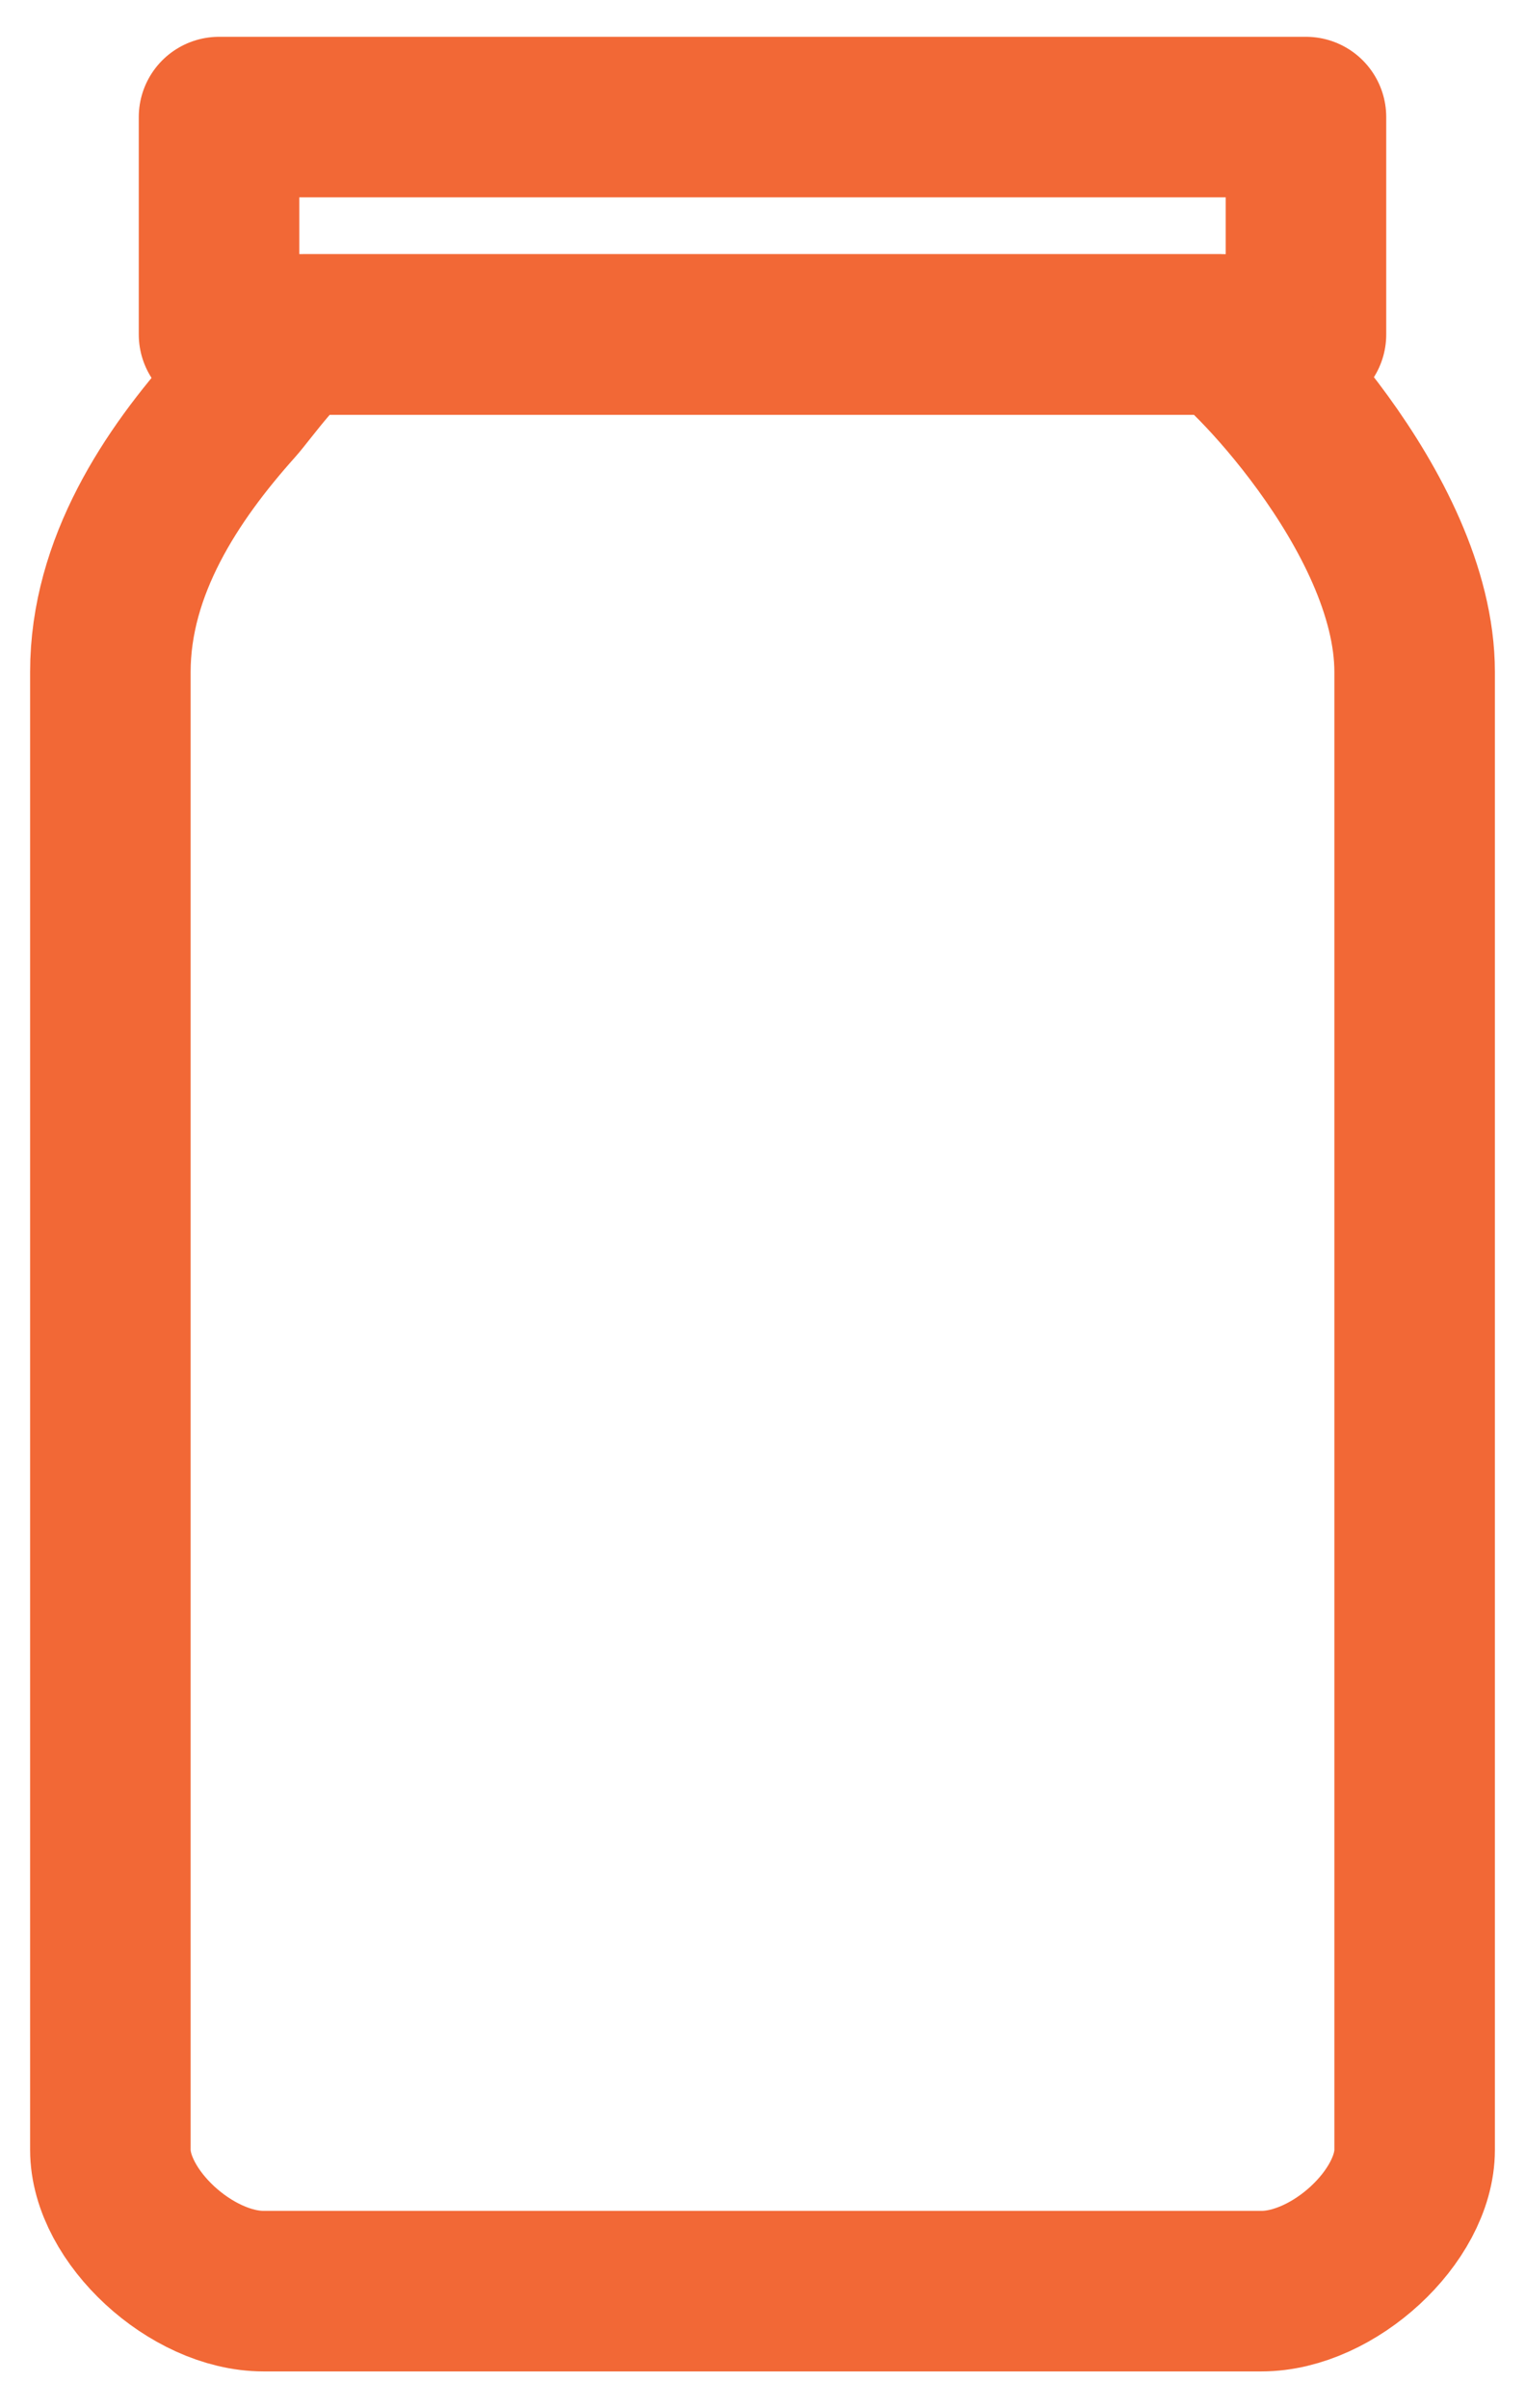 <svg width="38" height="60" viewBox="0 0 38 60" fill="none" xmlns="http://www.w3.org/2000/svg">
<path fill-rule="evenodd" clip-rule="evenodd" d="M5.458 8.333H32.542V2.917H5.458V8.333Z" stroke="#F26836" stroke-width="4" stroke-linecap="round" stroke-linejoin="round"/>
<path fill-rule="evenodd" clip-rule="evenodd" d="M2.75 16.743V53.561C2.75 55.219 4.769 57.083 6.566 57.083H31.433C33.23 57.083 35.25 55.219 35.25 53.561V16.743C35.25 12.729 30.749 8.333 30.449 8.333H7.551C7.144 8.333 6.155 9.731 5.856 10.064C4.27 11.836 2.75 14.115 2.75 16.743Z" stroke="#F26836" stroke-width="4" stroke-linecap="round" stroke-linejoin="round"/>
</svg>
